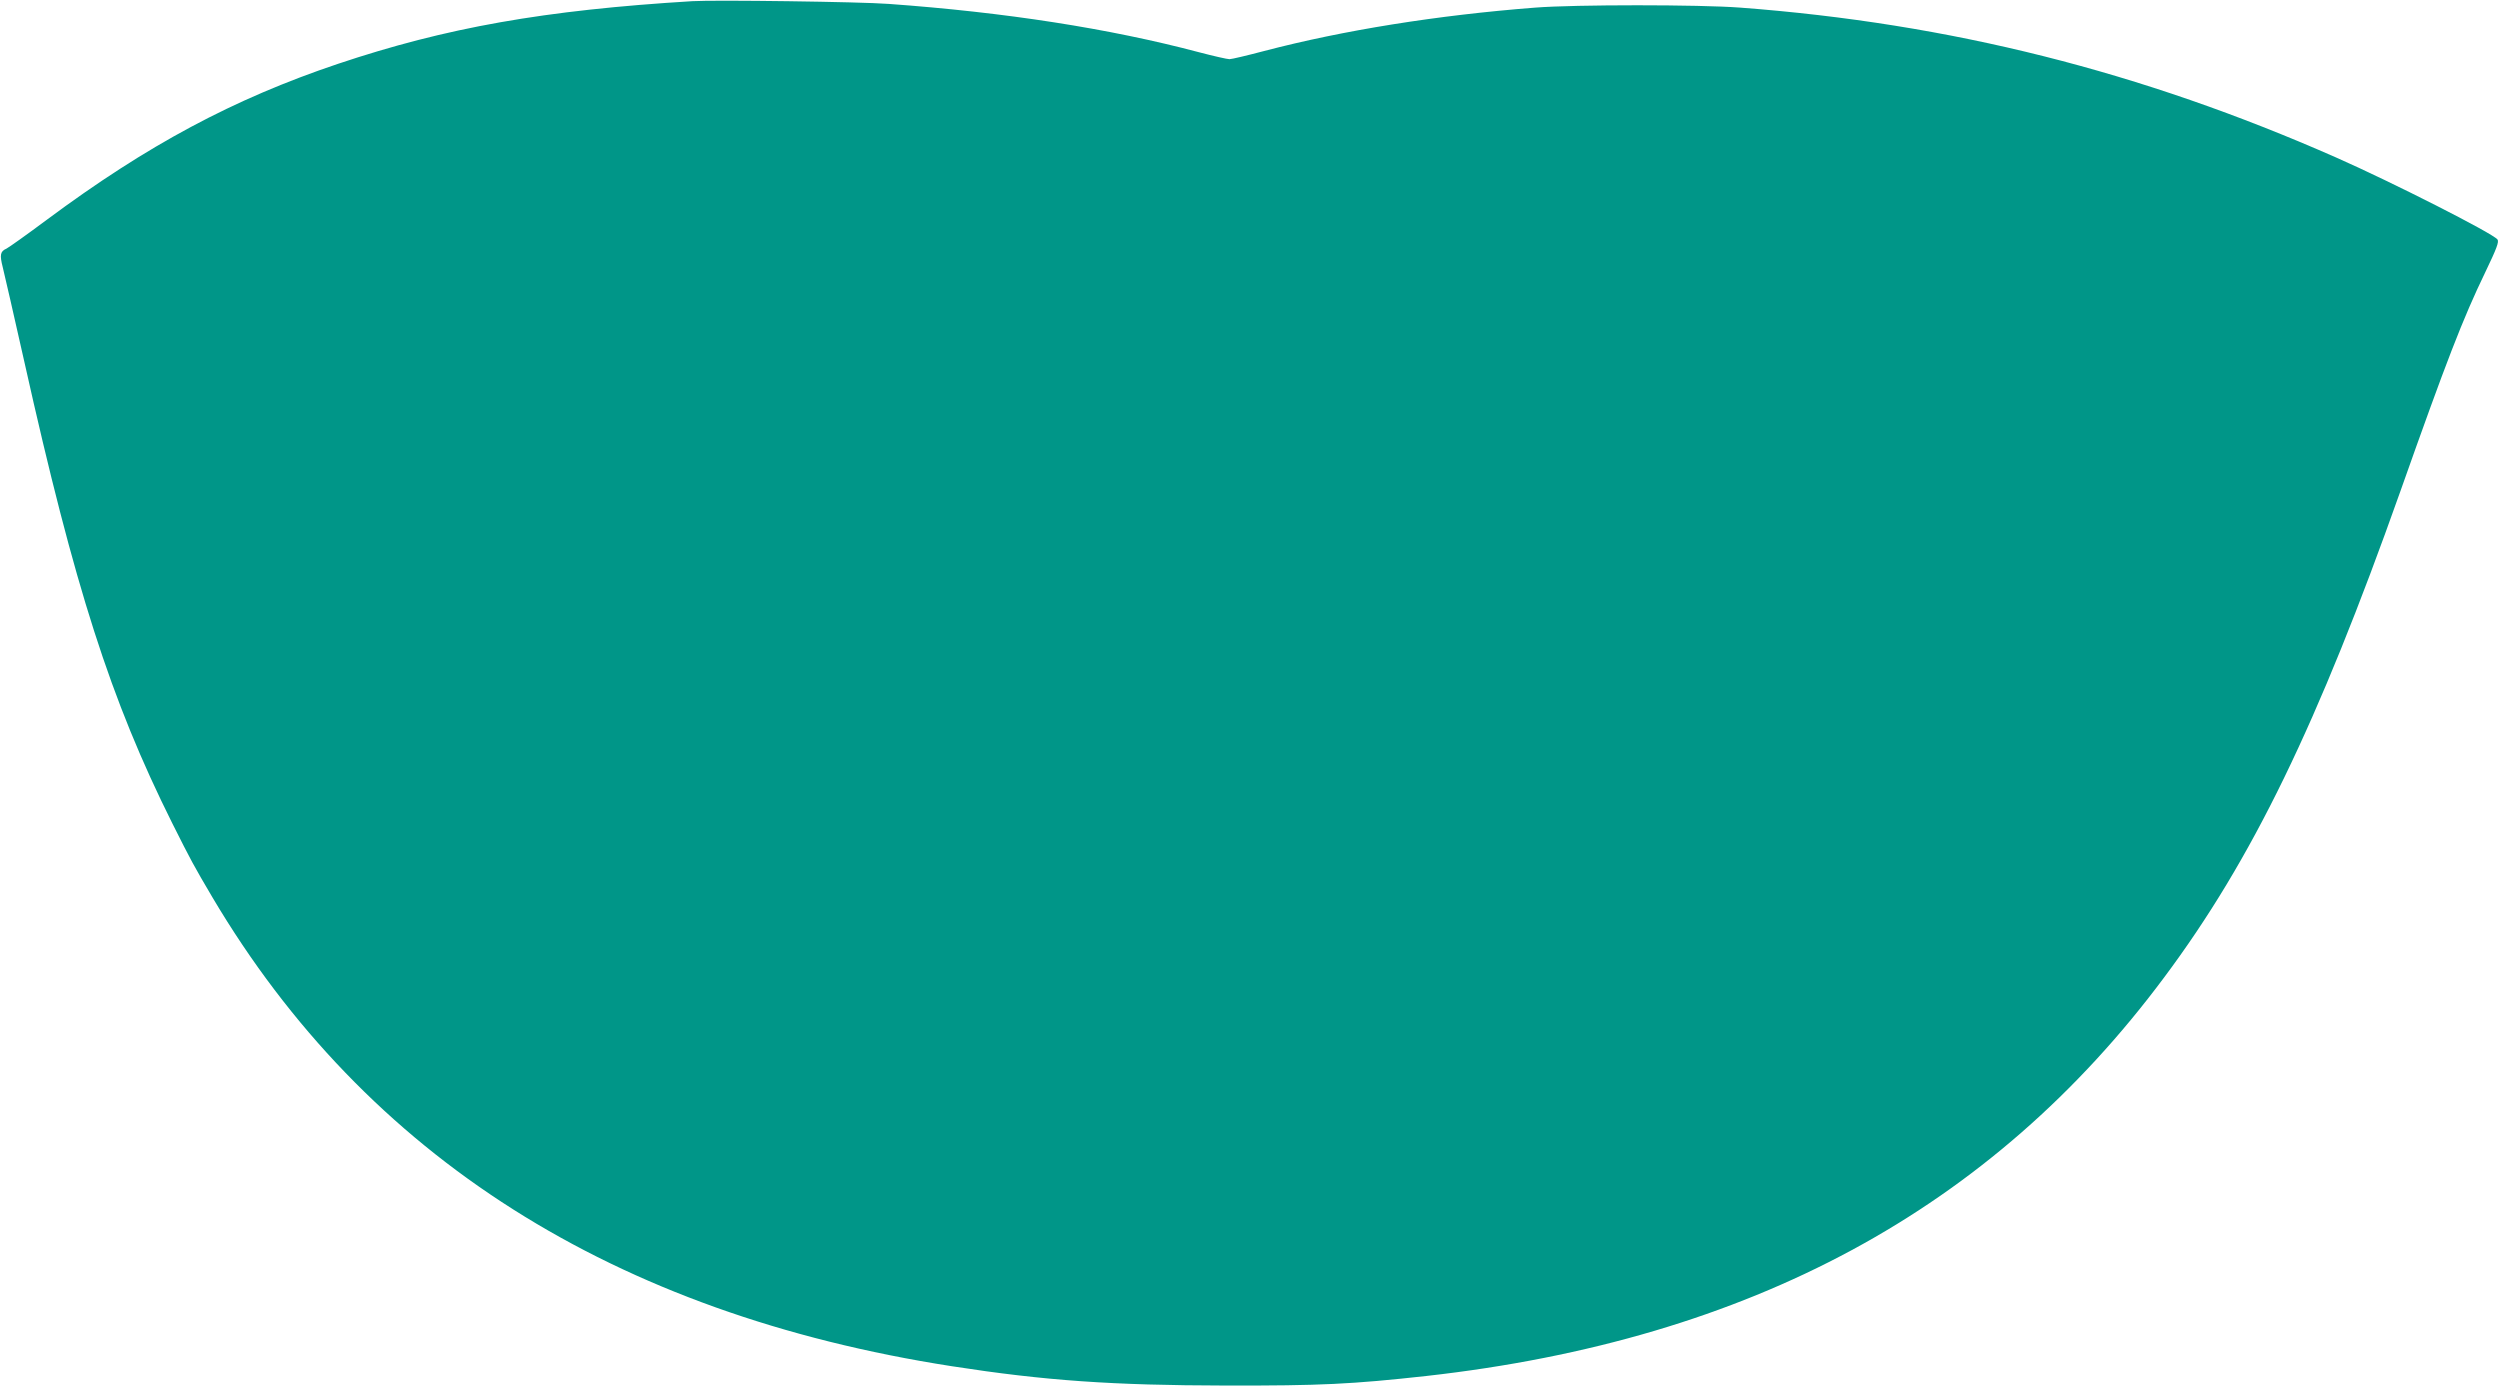 <?xml version="1.0" standalone="no"?>
<!DOCTYPE svg PUBLIC "-//W3C//DTD SVG 20010904//EN"
 "http://www.w3.org/TR/2001/REC-SVG-20010904/DTD/svg10.dtd">
<svg version="1.0" xmlns="http://www.w3.org/2000/svg"
 width="1280pt" height="710pt" viewBox="0 0 1280 710"
 preserveAspectRatio="xMidYMid meet">
<g transform="translate(0,710) scale(0.1,-0.1)"
fill="#009688" stroke="none">
<path d="M3545 7094 c-757 -46 -1260 -135 -1815 -321 -535 -180 -976 -416
-1490 -798 -102 -76 -195 -142 -207 -148 -32 -14 -35 -32 -19 -95 8 -32 58
-250 111 -486 258 -1156 441 -1728 757 -2361 97 -193 107 -212 206 -380 787
-1327 2055 -2131 3785 -2400 476 -74 824 -98 1402 -99 486 -1 647 7 1028 49
1658 186 2894 854 3777 2040 451 604 787 1297 1210 2490 236 667 320 884 435
1122 58 121 71 155 62 167 -25 32 -541 294 -827 420 -998 440 -1975 686 -3050
767 -209 16 -847 16 -1050 0 -503 -39 -982 -116 -1387 -222 -87 -23 -167 -42
-178 -42 -11 0 -82 16 -158 36 -457 121 -990 204 -1587 247 -144 11 -891 21
-1005 14z"/>
</g>
</svg>
